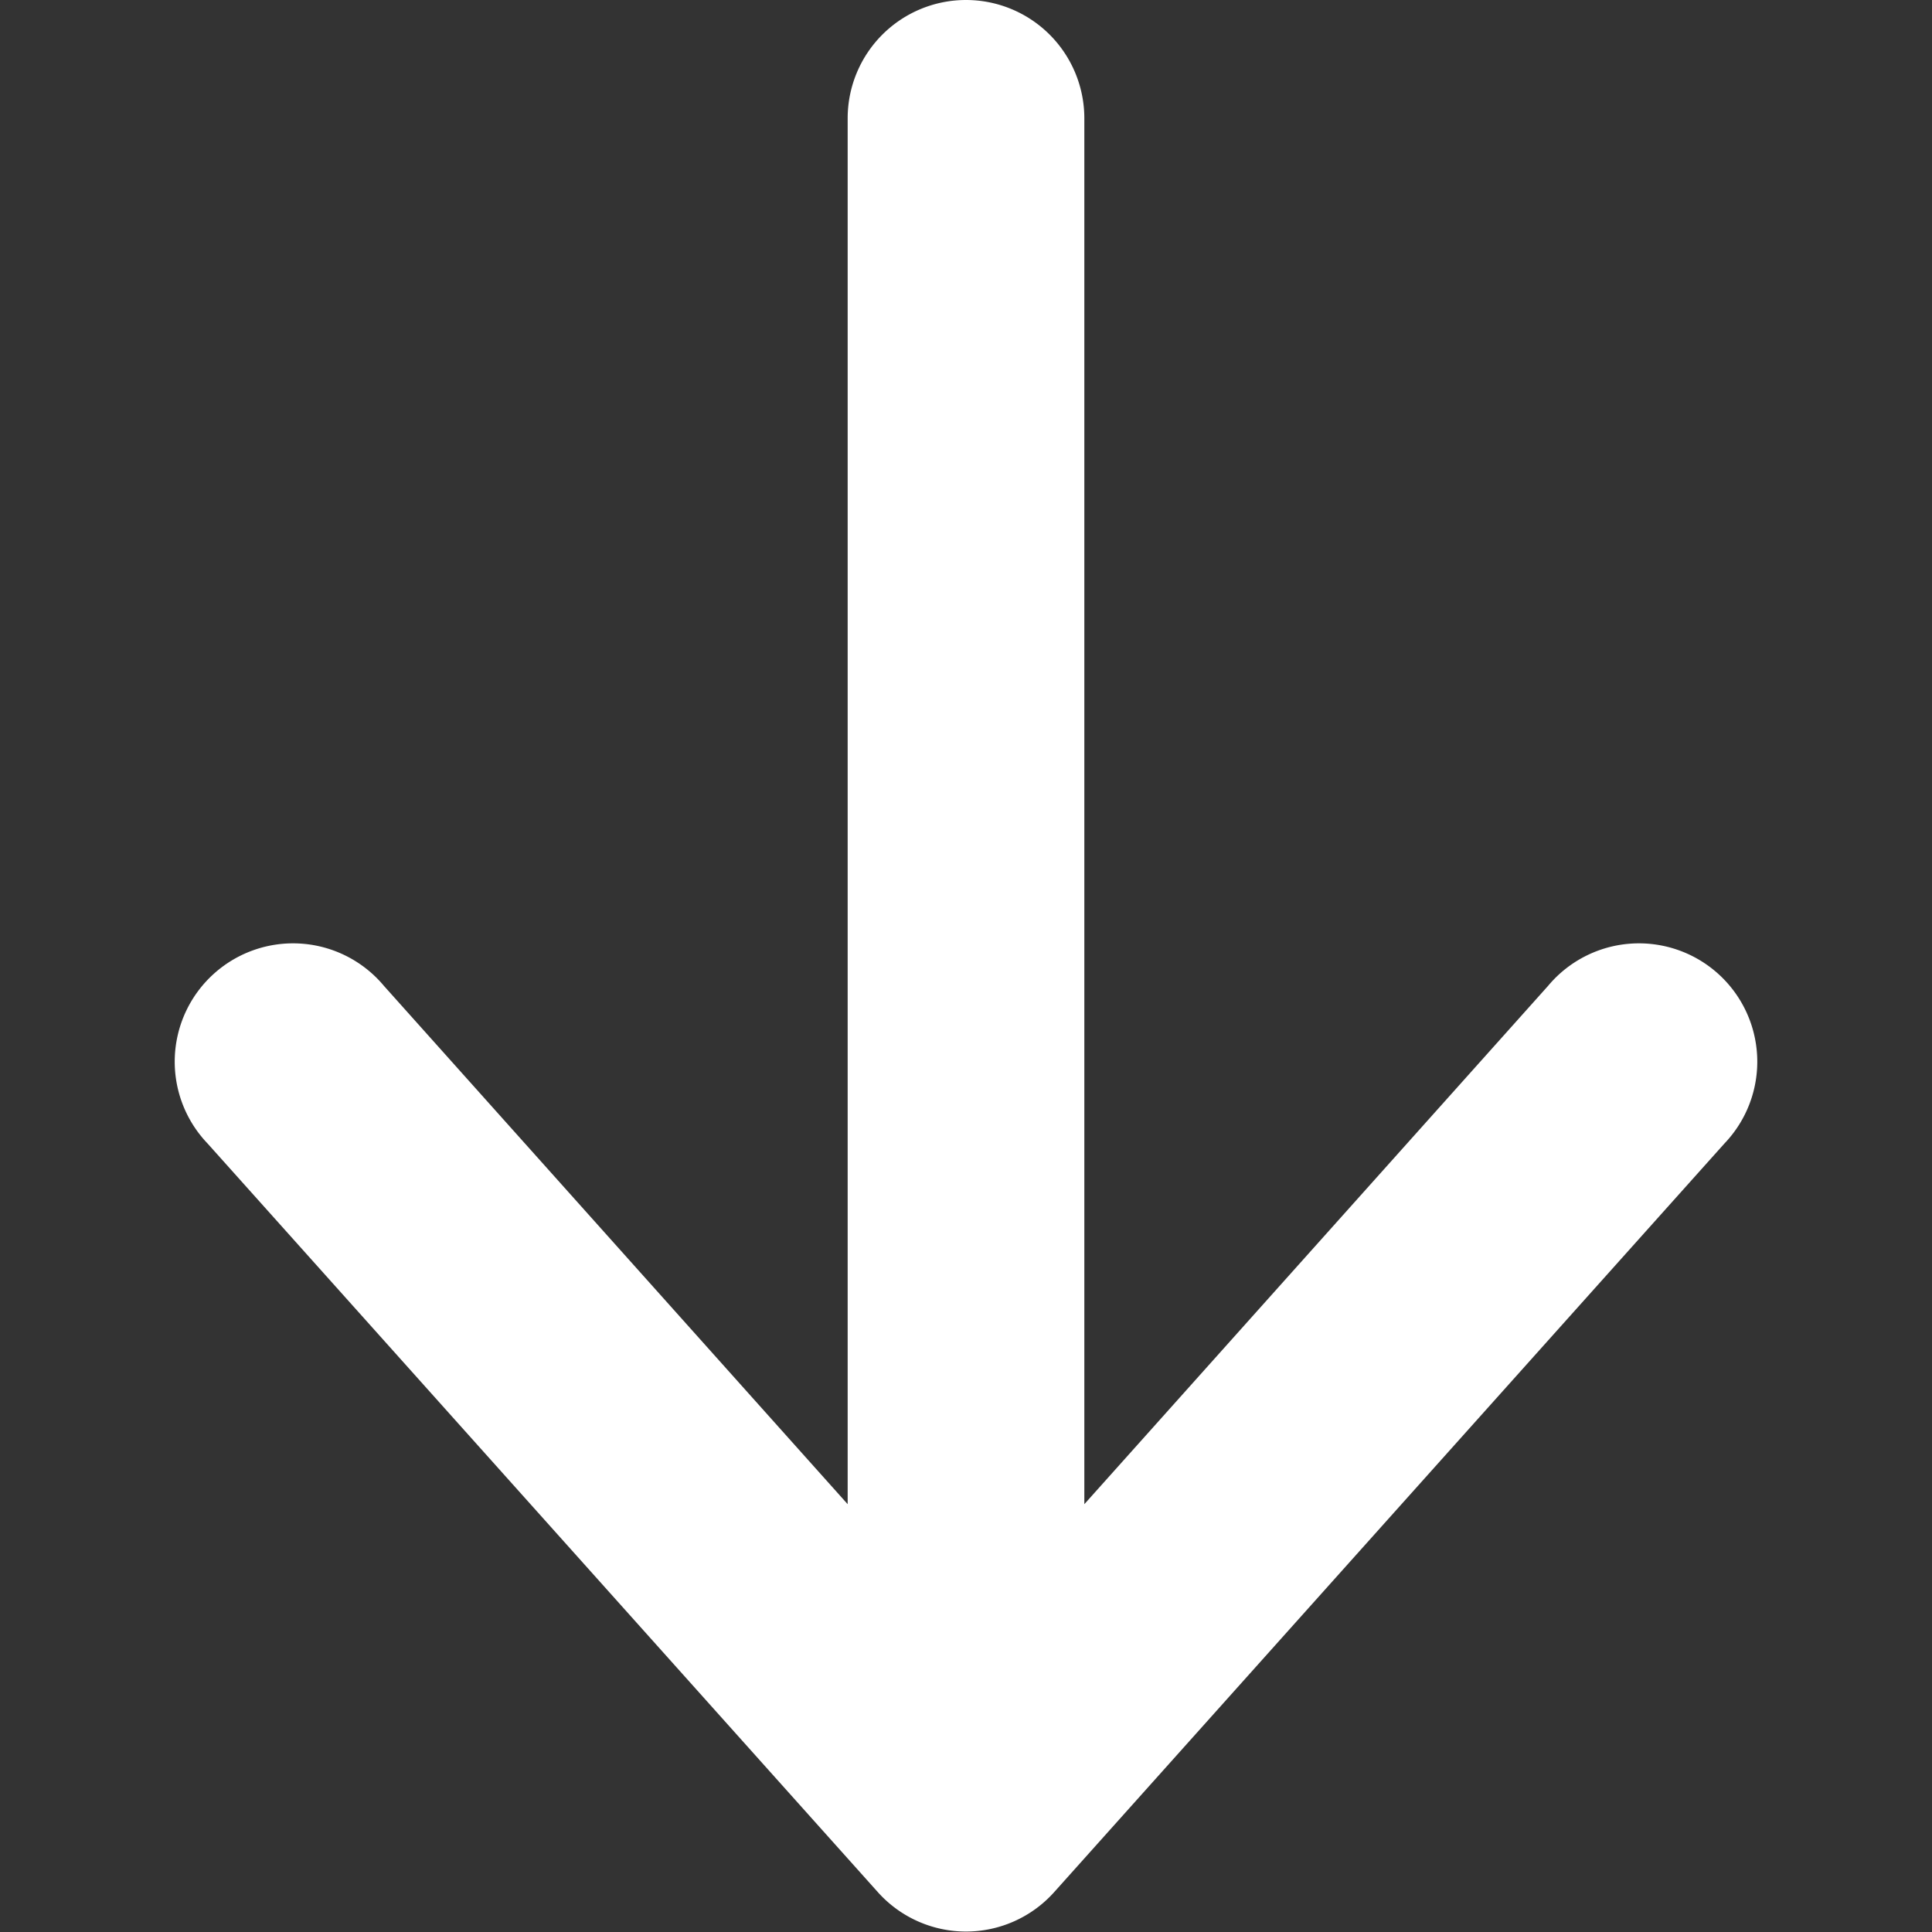 <svg id="Group_5401" data-name="Group 5401" xmlns="http://www.w3.org/2000/svg" xmlns:xlink="http://www.w3.org/1999/xlink" width="16" height="16" viewBox="0 0 16 16">
  <rect x="0" y="0" width="16" height="16" fill="#333333" stroke="none"/>
  <defs>
    <clipPath id="clip-path">
      <rect id="Rectangle_1726" data-name="Rectangle 1726" width="16" height="16" fill="#fff"/>
    </clipPath>
  </defs>
  <g id="Mask_Group_786" data-name="Mask Group 786" clip-path="url(#clip-path)">
    <path id="arrow-down-16-filled" d="M10.449,2.612a.98.98,0,0,1,.98.98V15.069l3.841-4.293a.98.98,0,1,1,1.46,1.306l-5.551,6.2a.98.98,0,0,1-1.46,0l-5.551-6.2a.98.98,0,1,1,1.46-1.306l3.841,4.293V3.592A.98.98,0,0,1,10.449,2.612Z" transform="translate(-2.449 -2.612)" fill="#fff"/>
  </g>
</svg>
